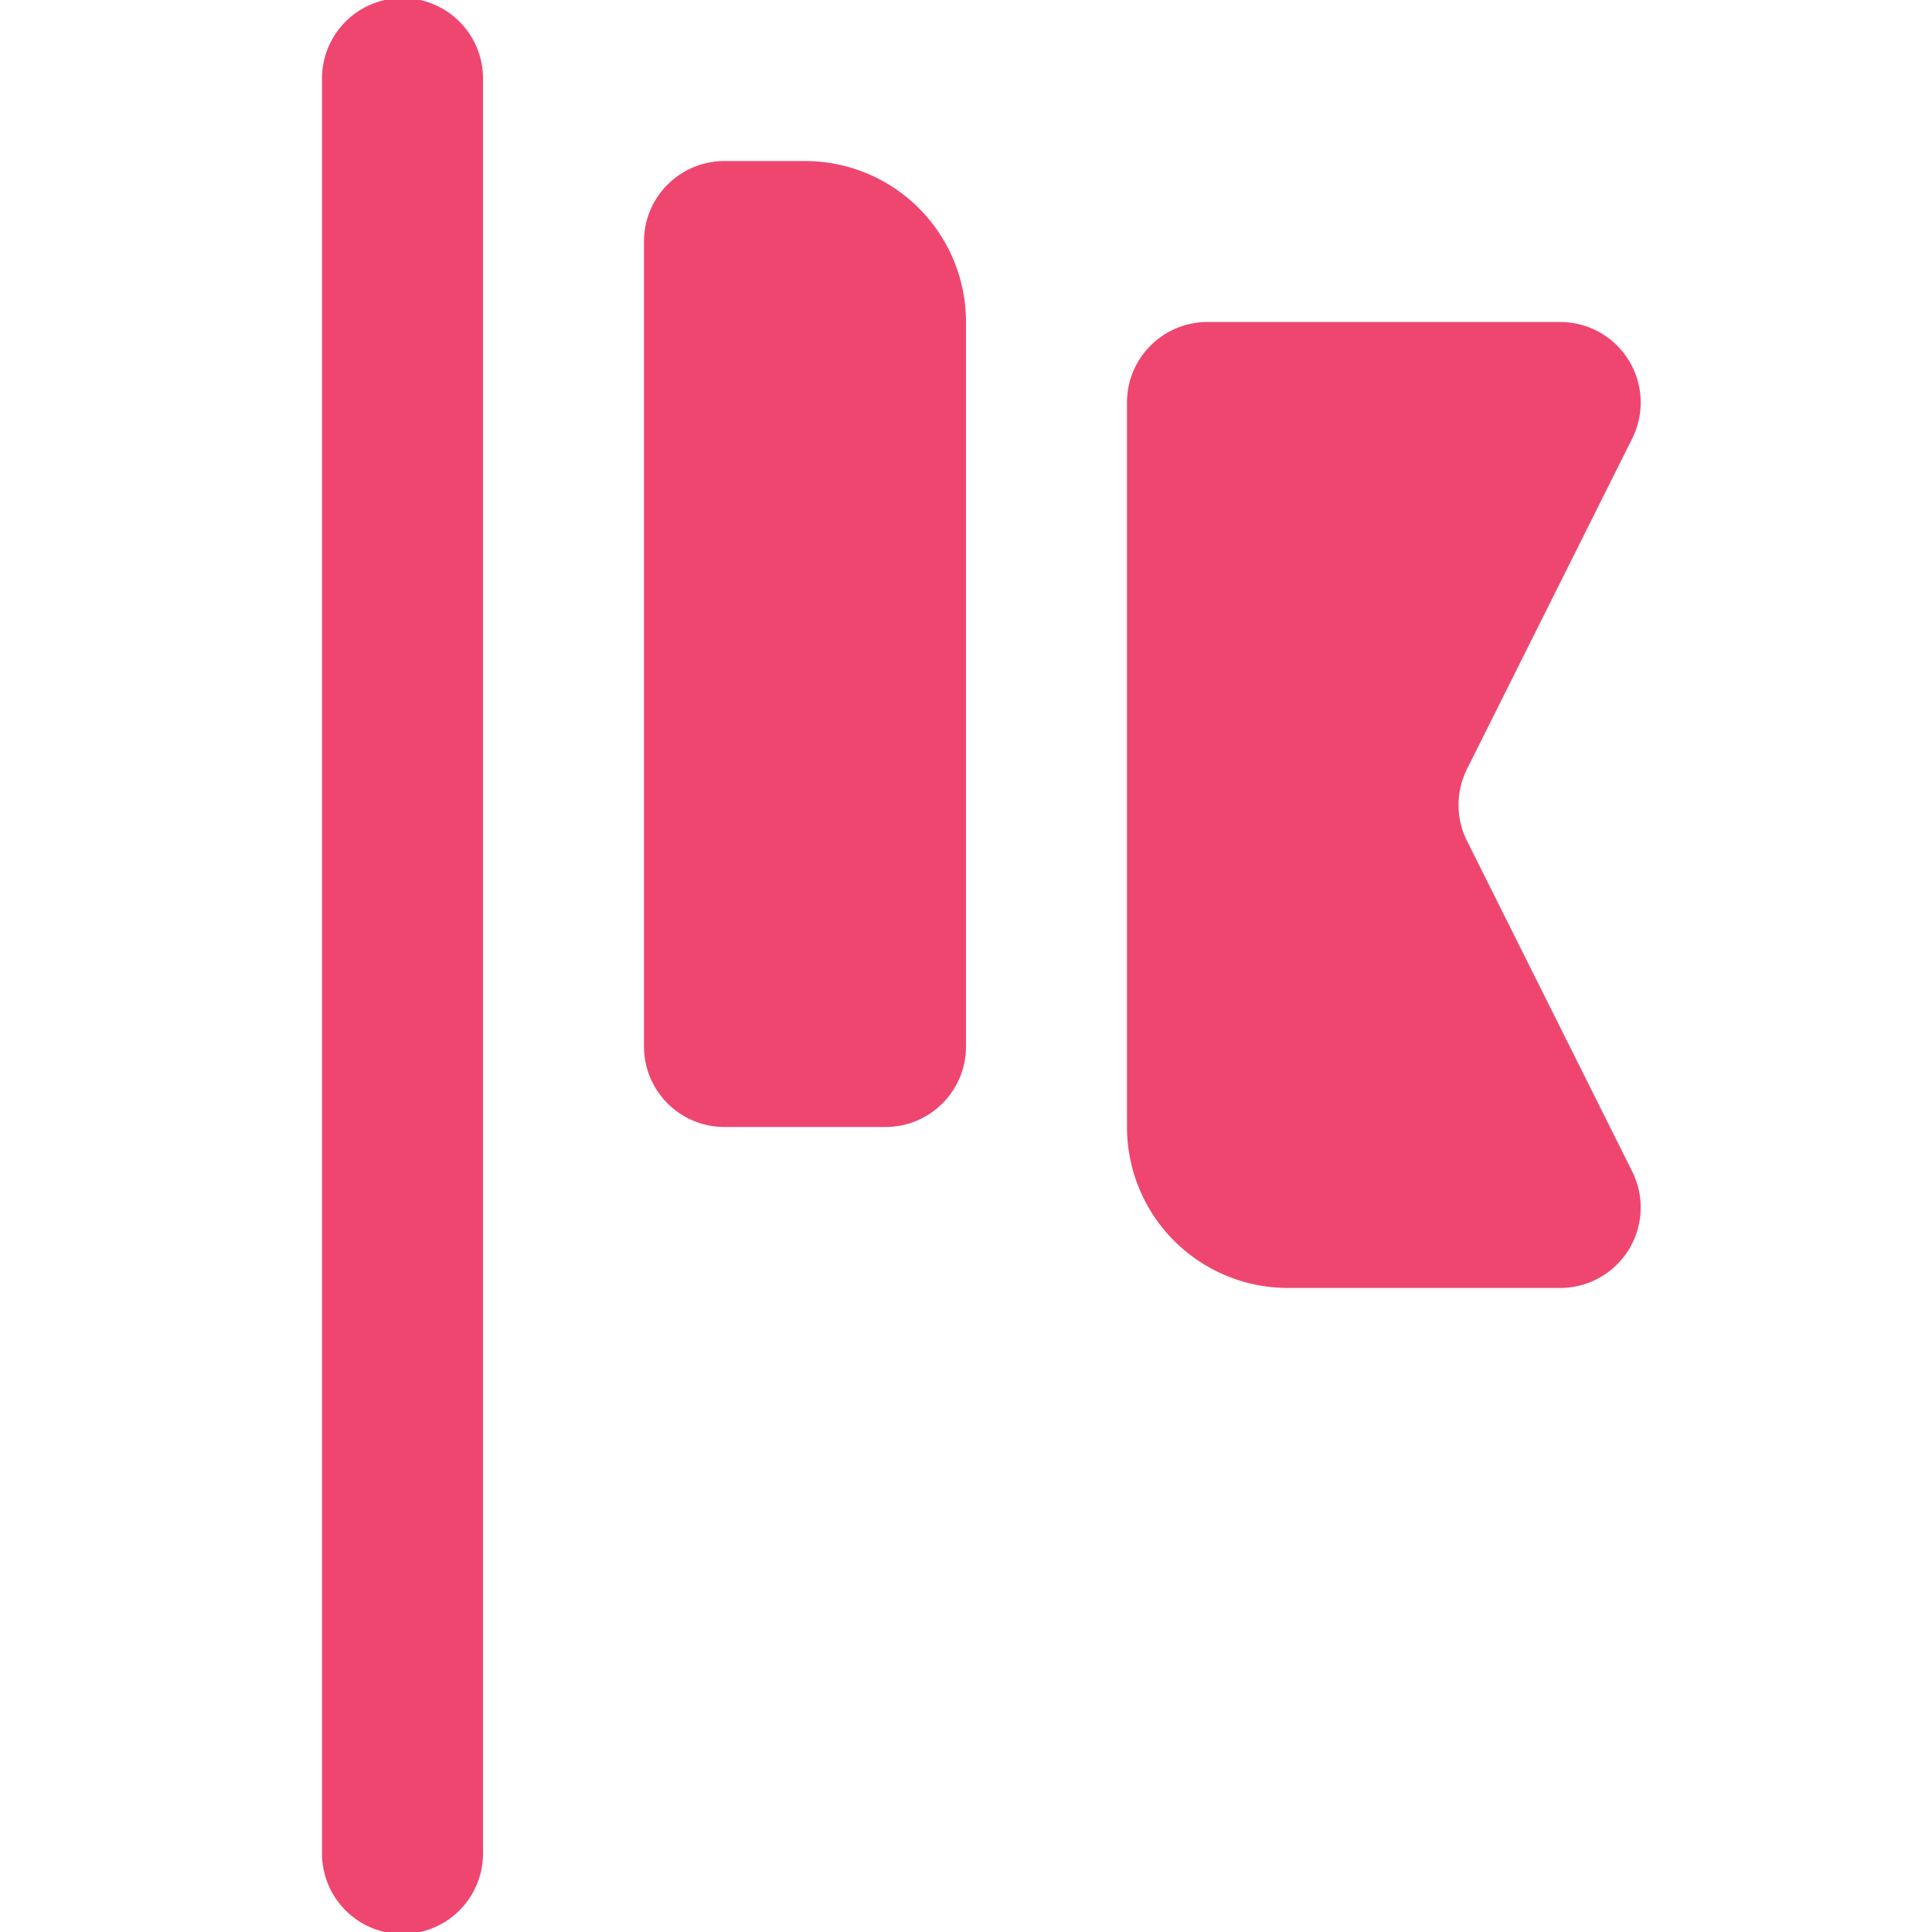 <svg xmlns="http://www.w3.org/2000/svg" width="40" height="40" fill="none"><path fill="#EF466F" d="M6.667 1.667a1.667 1.667 0 1 1 3.333 0v36.666a1.667 1.667 0 1 1-3.333 0zm16.666 6.666c0-.92.746-1.666 1.667-1.666h7.303a1.667 1.667 0 0 1 1.49 2.412l-3.42 6.842a1.67 1.67 0 0 0 0 1.49l3.42 6.843a1.667 1.667 0 0 1-1.49 2.412h-5.636a3.333 3.333 0 0 1-3.334-3.333zM13.333 5c0-.92.746-1.666 1.667-1.666h1.667A3.333 3.333 0 0 1 20 6.667v15c0 .92-.746 1.666-1.667 1.666H15c-.92 0-1.667-.746-1.667-1.666z"/></svg>